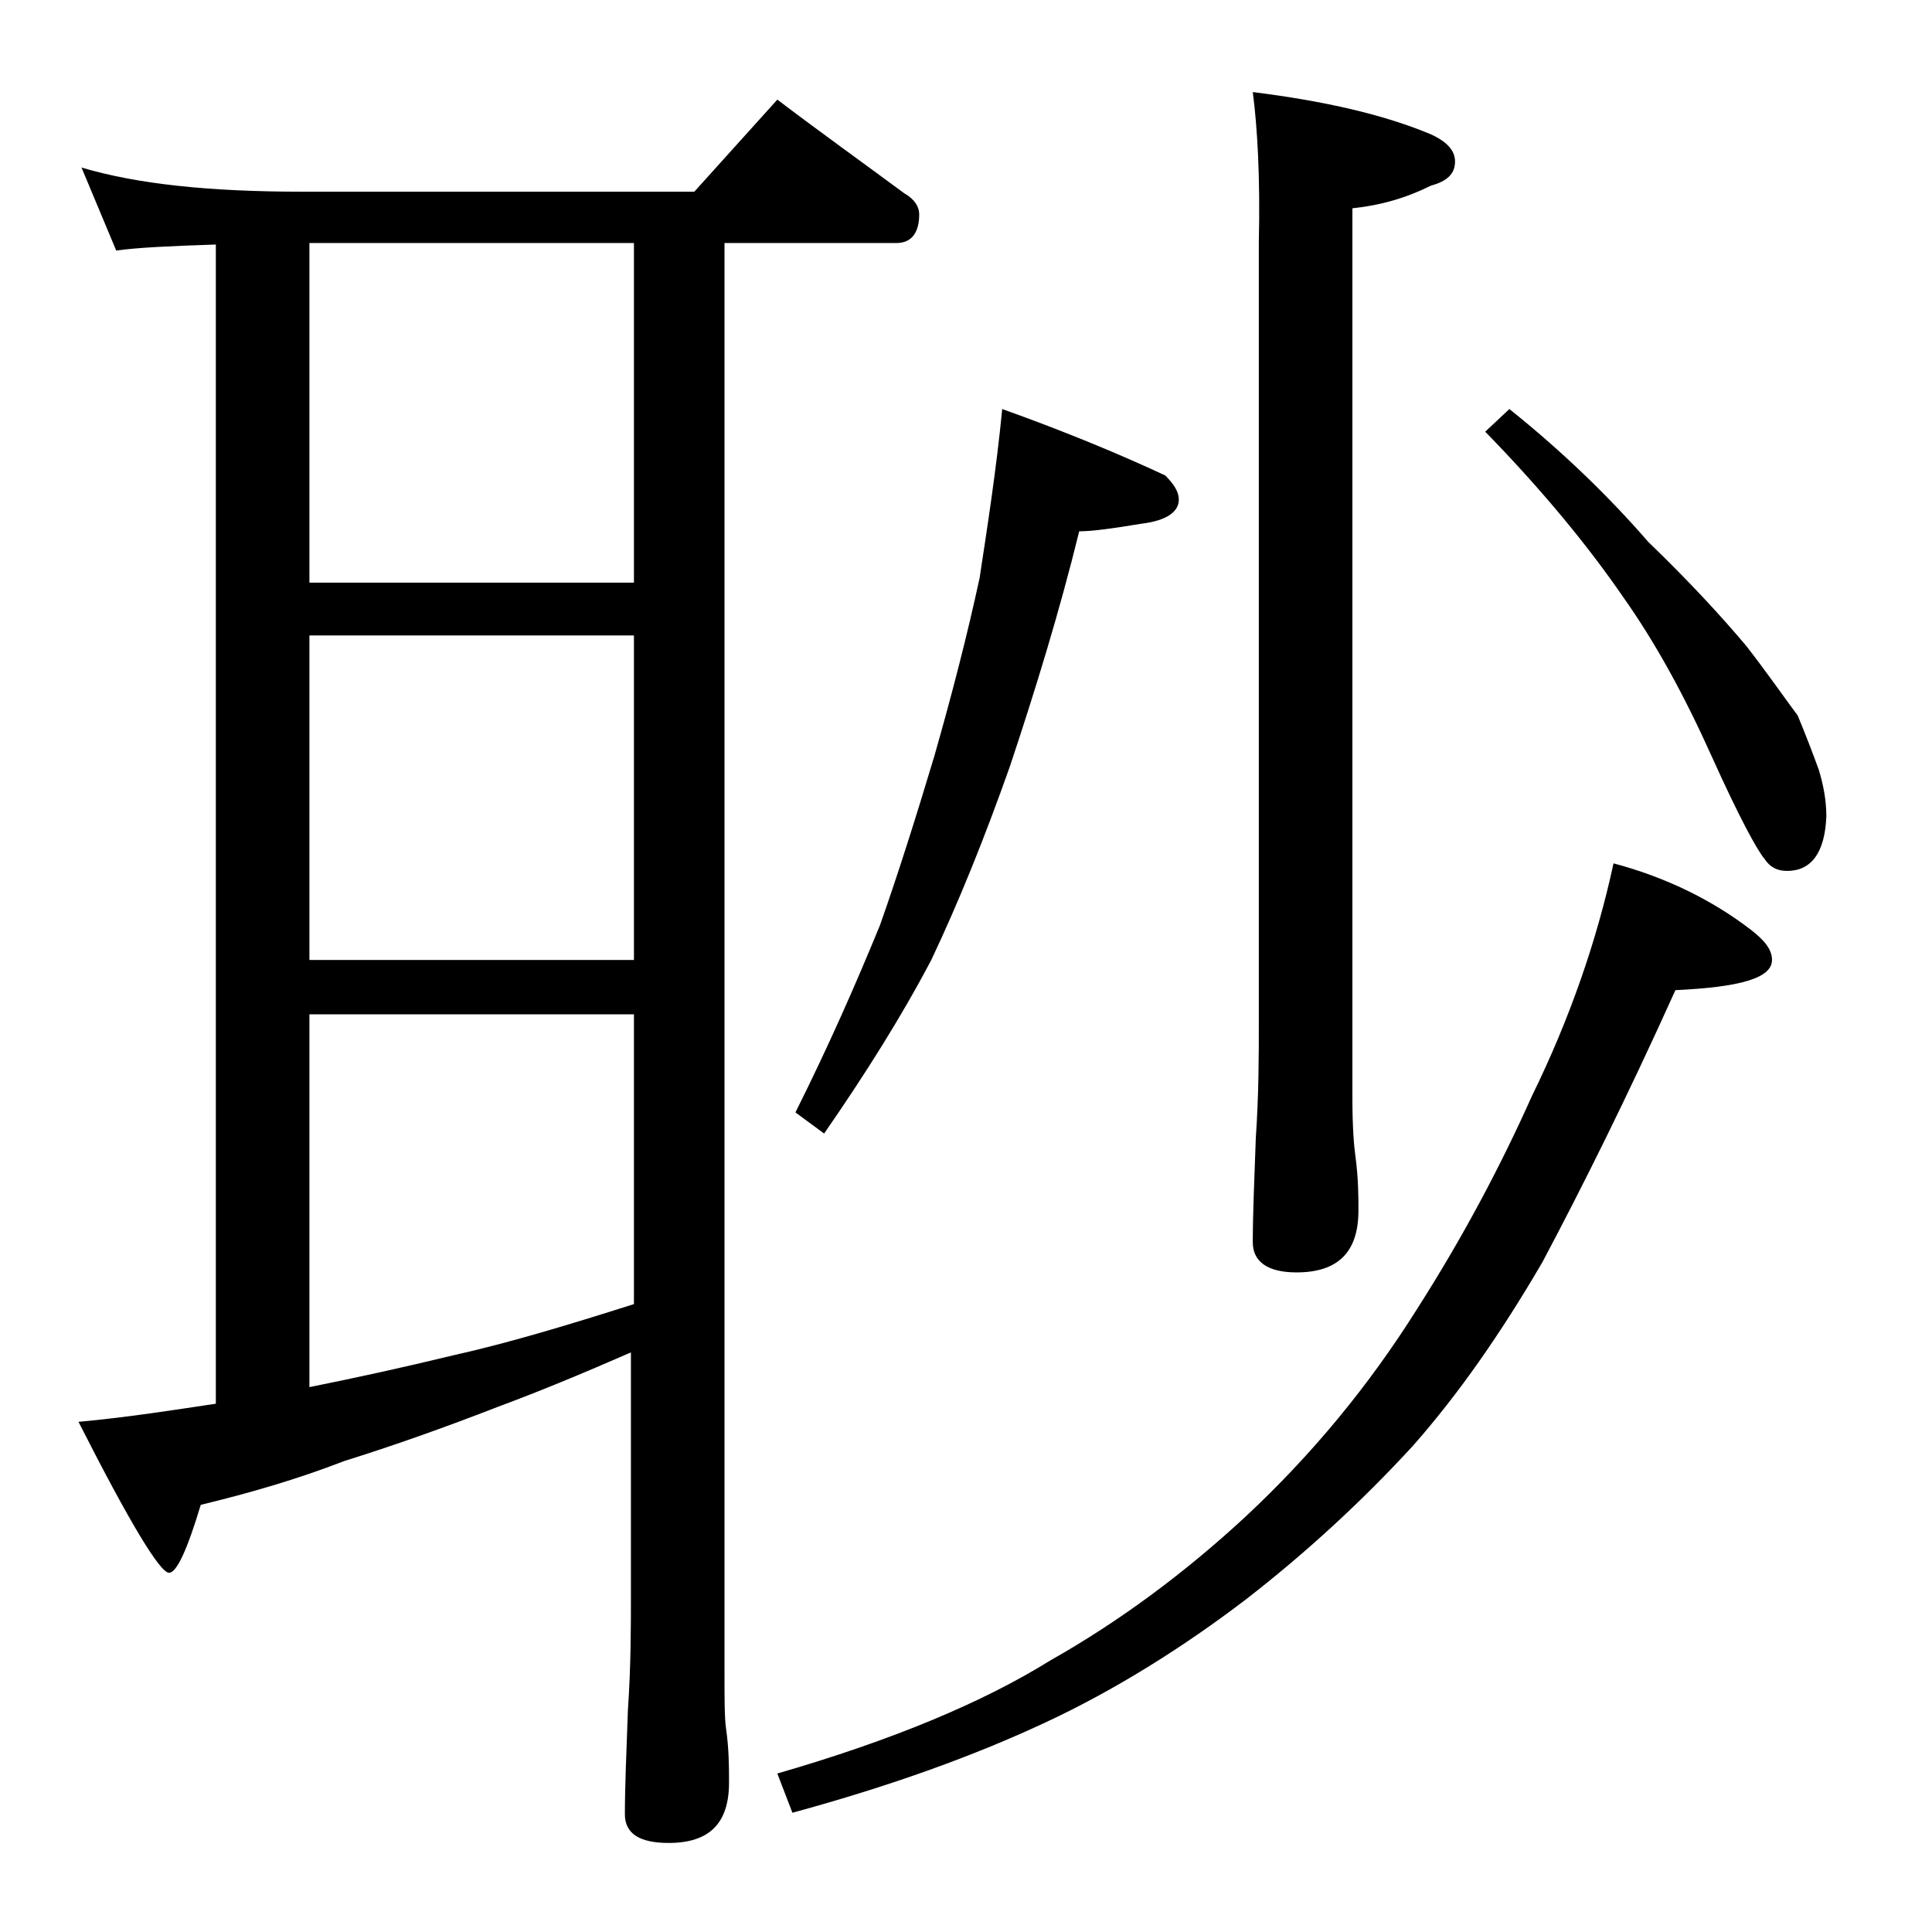 <?xml version="1.0" encoding="utf-8"?>
<!-- Generator: Adobe Illustrator 18.0.0, SVG Export Plug-In . SVG Version: 6.00 Build 0)  -->
<!DOCTYPE svg PUBLIC "-//W3C//DTD SVG 1.1//EN" "http://www.w3.org/Graphics/SVG/1.1/DTD/svg11.dtd">
<svg version="1.1" id="Layer_1" xmlns="http://www.w3.org/2000/svg" xmlns:xlink="http://www.w3.org/1999/xlink" x="0px" y="0px"
	 viewBox="0 0 128 128" enable-background="new 0 0 128 128" xml:space="preserve">
<path d="M5.4,11.1c3.7,1.1,8.5,1.6,14.6,1.6h26l5.5-6.1c2.9,2.2,5.7,4.2,8.4,6.2c0.7,0.4,1,0.9,1,1.4c0,1.2-0.5,1.9-1.5,1.9H48v94.6
	c0,1.8,0,3.1,0.1,3.8c0.2,1.4,0.2,2.6,0.2,3.6c0,2.7-1.3,4-4,4c-1.9,0-2.9-0.6-2.9-1.9c0-1.8,0.1-4.1,0.2-6.9
	c0.2-2.9,0.2-5.5,0.2-7.6V89.6c-3.2,1.4-6.1,2.6-8.8,3.6c-3.6,1.4-7,2.6-10.2,3.6c-3.1,1.2-6.2,2.1-9.5,2.9c-0.9,3-1.6,4.5-2.1,4.5
	c-0.6,0-2.6-3.3-6-10c3.3-0.3,6.4-0.8,9.1-1.2V16.2c-3,0.1-5.2,0.2-6.6,0.4L5.4,11.1z M20.5,38.6H42V16.1H20.5V38.6z M20.5,63.6H42
	V42.1H20.5V63.6z M20.5,91.9c3-0.6,6.2-1.3,9.5-2.1c3.6-0.8,7.6-2,12-3.4V67.2H20.5V91.9z M106.9,57.2c3.4,0.9,6.5,2.4,9.1,4.4
	c0.9,0.7,1.4,1.3,1.4,2c0,1.2-2.1,1.8-6.4,2c-3.2,7.1-6.2,13.1-8.8,18c-2.8,4.8-5.6,8.8-8.6,12.2c-3.4,3.7-7.1,7.1-11.1,10.2
	c-4.2,3.2-8.7,6-13.2,8.1c-4.7,2.2-10.2,4.2-16.8,6l-1-2.6c7.6-2.2,13.6-4.7,18.1-7.5c4.6-2.6,8.9-5.8,12.9-9.5
	c4.4-4.1,8.2-8.7,11.4-13.8c3-4.7,5.5-9.4,7.6-14.1C104,67.5,105.8,62.3,106.9,57.2z M66.4,27.1c4.2,1.5,7.8,3,10.8,4.4
	c0.6,0.6,0.9,1.1,0.9,1.6c0,0.8-0.8,1.4-2.5,1.6c-1.8,0.3-3.2,0.5-4.1,0.5c-1.3,5.3-2.9,10.5-4.6,15.6c-1.7,4.8-3.4,9-5.2,12.8
	c-2,3.8-4.4,7.6-7.1,11.5l-1.9-1.4c2.2-4.4,4-8.5,5.6-12.4c1.2-3.4,2.4-7.2,3.6-11.2c1.2-4.2,2.2-8.1,3-11.8
	C65.4,35,66,31.2,66.4,27.1z M83,6.1c4.8,0.6,8.7,1.5,11.8,2.8c1.1,0.5,1.6,1.1,1.6,1.8c0,0.8-0.5,1.3-1.6,1.6
	c-1.6,0.8-3.3,1.3-5.2,1.5v59c0,1.8,0.1,3.1,0.2,3.8c0.2,1.5,0.2,2.7,0.2,3.6c0,2.8-1.4,4.1-4.1,4.1c-1.9,0-2.9-0.7-2.9-2
	c0-1.8,0.1-4.1,0.2-6.9c0.2-2.9,0.2-5.5,0.2-7.6V16.1C83.5,11.7,83.3,8.4,83,6.1z M100,27.1c3.5,2.8,6.6,5.8,9.2,8.8
	c2.8,2.7,4.9,5,6.5,6.9c1.4,1.8,2.5,3.4,3.4,4.6c0.5,1.2,1,2.5,1.4,3.6c0.3,1,0.5,2,0.5,3.1c-0.1,2.4-1,3.6-2.6,3.6
	c-0.6,0-1.1-0.2-1.5-0.8c-0.5-0.6-1.7-2.8-3.5-6.8c-1.8-4-3.7-7.5-5.9-10.6c-2.2-3.2-5.2-6.9-9.1-10.9L100,27.1z"/>
</svg>
